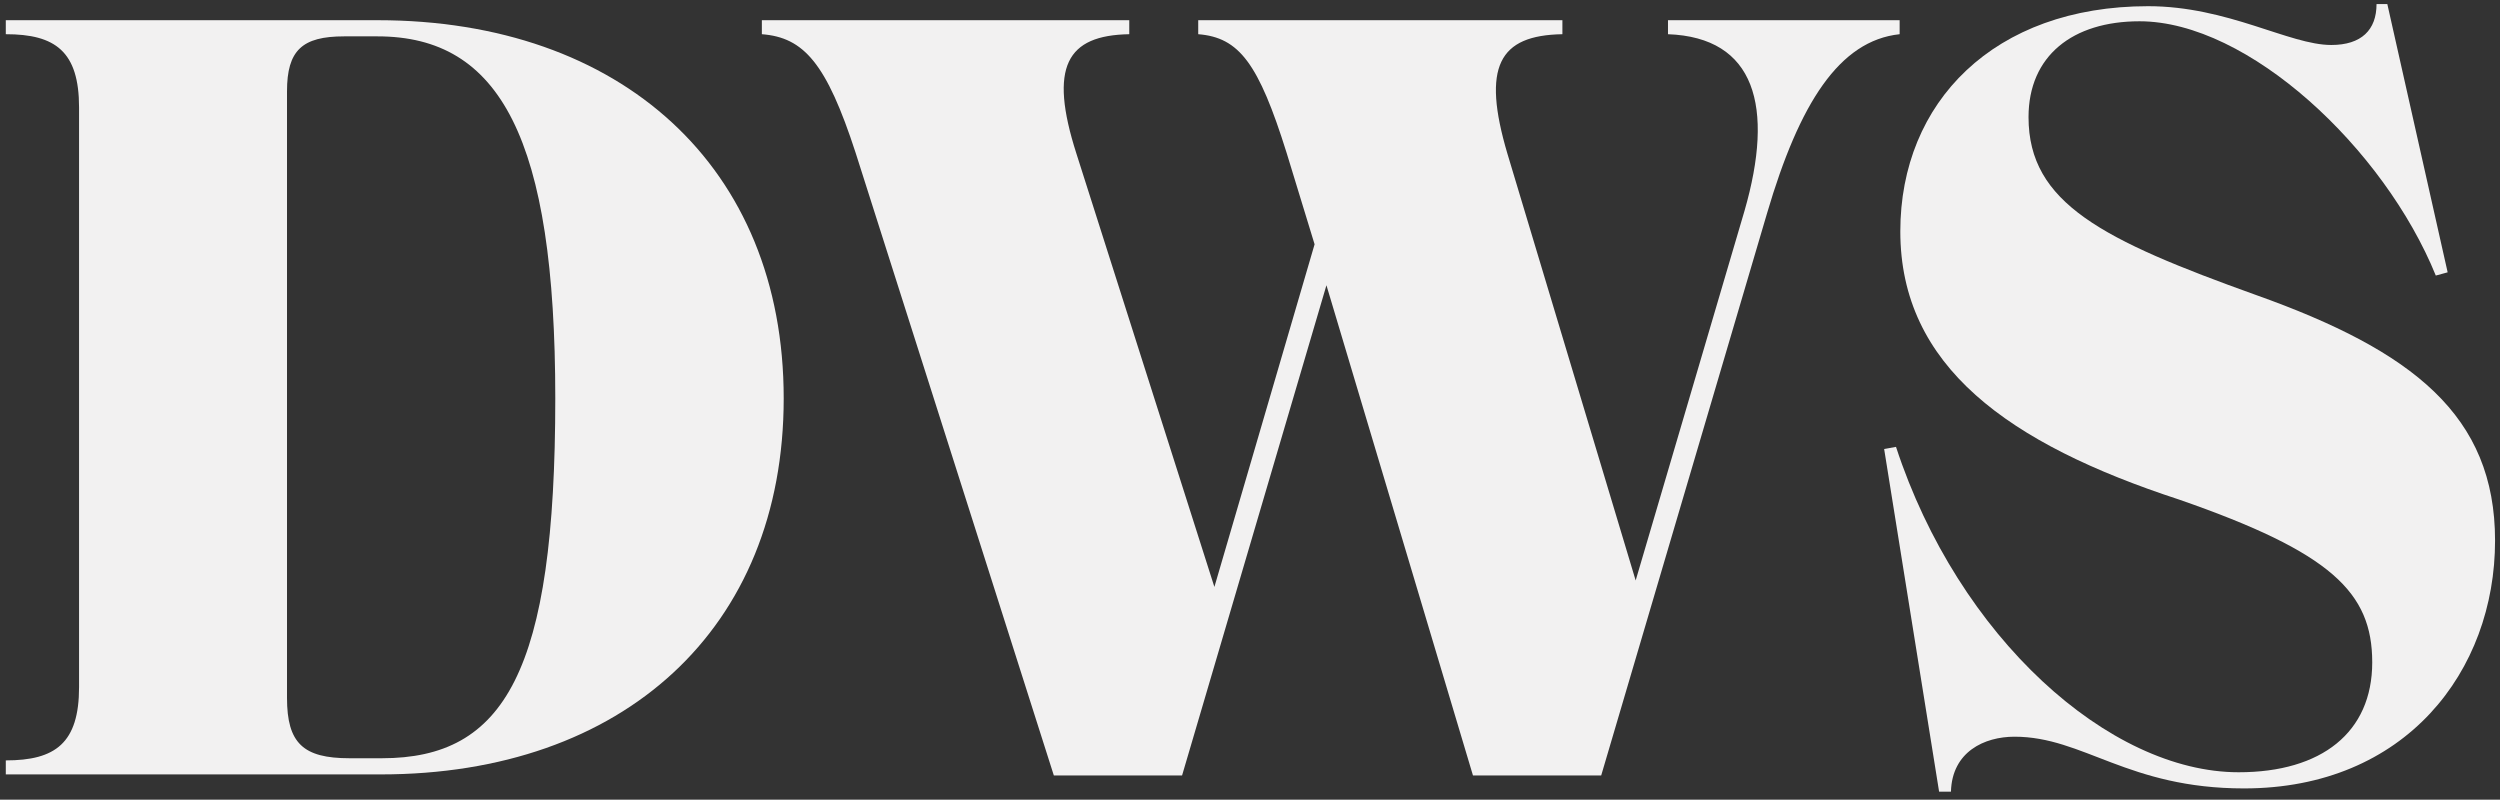 <?xml version="1.0" encoding="UTF-8"?> <svg xmlns="http://www.w3.org/2000/svg" width="297" height="95" viewBox="0 0 297 95" fill="none"><rect x="0" y="0" width="297" height="95" fill="#333333" stroke="none"/><path d="M0.688 92V90.336C6.576 90.336 9.392 88.288 9.392 81.632V12.768C9.392 6.112 6.576 4.064 0.688 4.064V2.4H44.848C73.776 2.4 93.104 19.808 93.104 47.328C93.104 74.72 74.032 92 45.232 92H0.688ZM44.848 4.32H40.88C35.888 4.32 34.096 5.984 34.096 10.848V82.912C34.096 88.288 36.016 90.08 41.52 90.08H45.36C59.952 90.08 65.968 79.84 65.968 47.328C65.968 16.48 59.44 4.32 44.848 4.32Z" fill="#F2F1F1"></path><path d="M209.933 25.312L190.221 92.128H174.989L157.581 33.888L140.429 92.128H125.197L101.645 18.144C98.189 7.52 95.501 4.448 90.509 4.064V2.4H134.157V4.064C126.733 4.192 124.557 7.904 127.885 18.272L144.269 69.728L156.173 29.024L152.845 18.144C149.517 7.52 147.213 4.448 142.349 4.064V2.4H185.613V4.064C178.061 4.192 176.013 7.904 179.085 18.272L194.317 68.96L207.245 25.056C210.829 12.64 208.525 4.448 198.157 4.064V2.4H225.677V4.064C218.509 4.832 213.773 12.256 209.933 25.312Z" fill="#F2F1F1"></path><path d="M265.949 91.744C275.805 91.744 281.821 87.008 281.821 78.688C281.821 70.368 276.957 65.632 258.909 59.36C238.557 52.704 225.757 43.488 225.757 27.488C225.757 12.128 236.893 0.736 255.197 0.736C264.669 0.736 271.965 5.344 276.957 5.344C280.541 5.344 282.333 3.552 282.333 0.48H283.613L290.781 32.352L289.373 32.736C283.229 17.632 267.101 2.528 254.173 2.528C246.237 2.528 240.989 6.624 240.989 13.92C240.989 24.16 249.821 28.512 267.997 35.04C286.685 41.696 296.413 49.376 296.413 64.224C296.413 79.712 285.789 93.664 266.589 93.664C252.765 93.664 247.517 87.52 239.325 87.52C235.741 87.52 231.901 89.312 231.773 94.048H230.365L223.837 53.344L225.245 53.088C232.669 75.744 250.589 91.744 265.949 91.744Z" fill="#F2F1F1"></path></svg> 